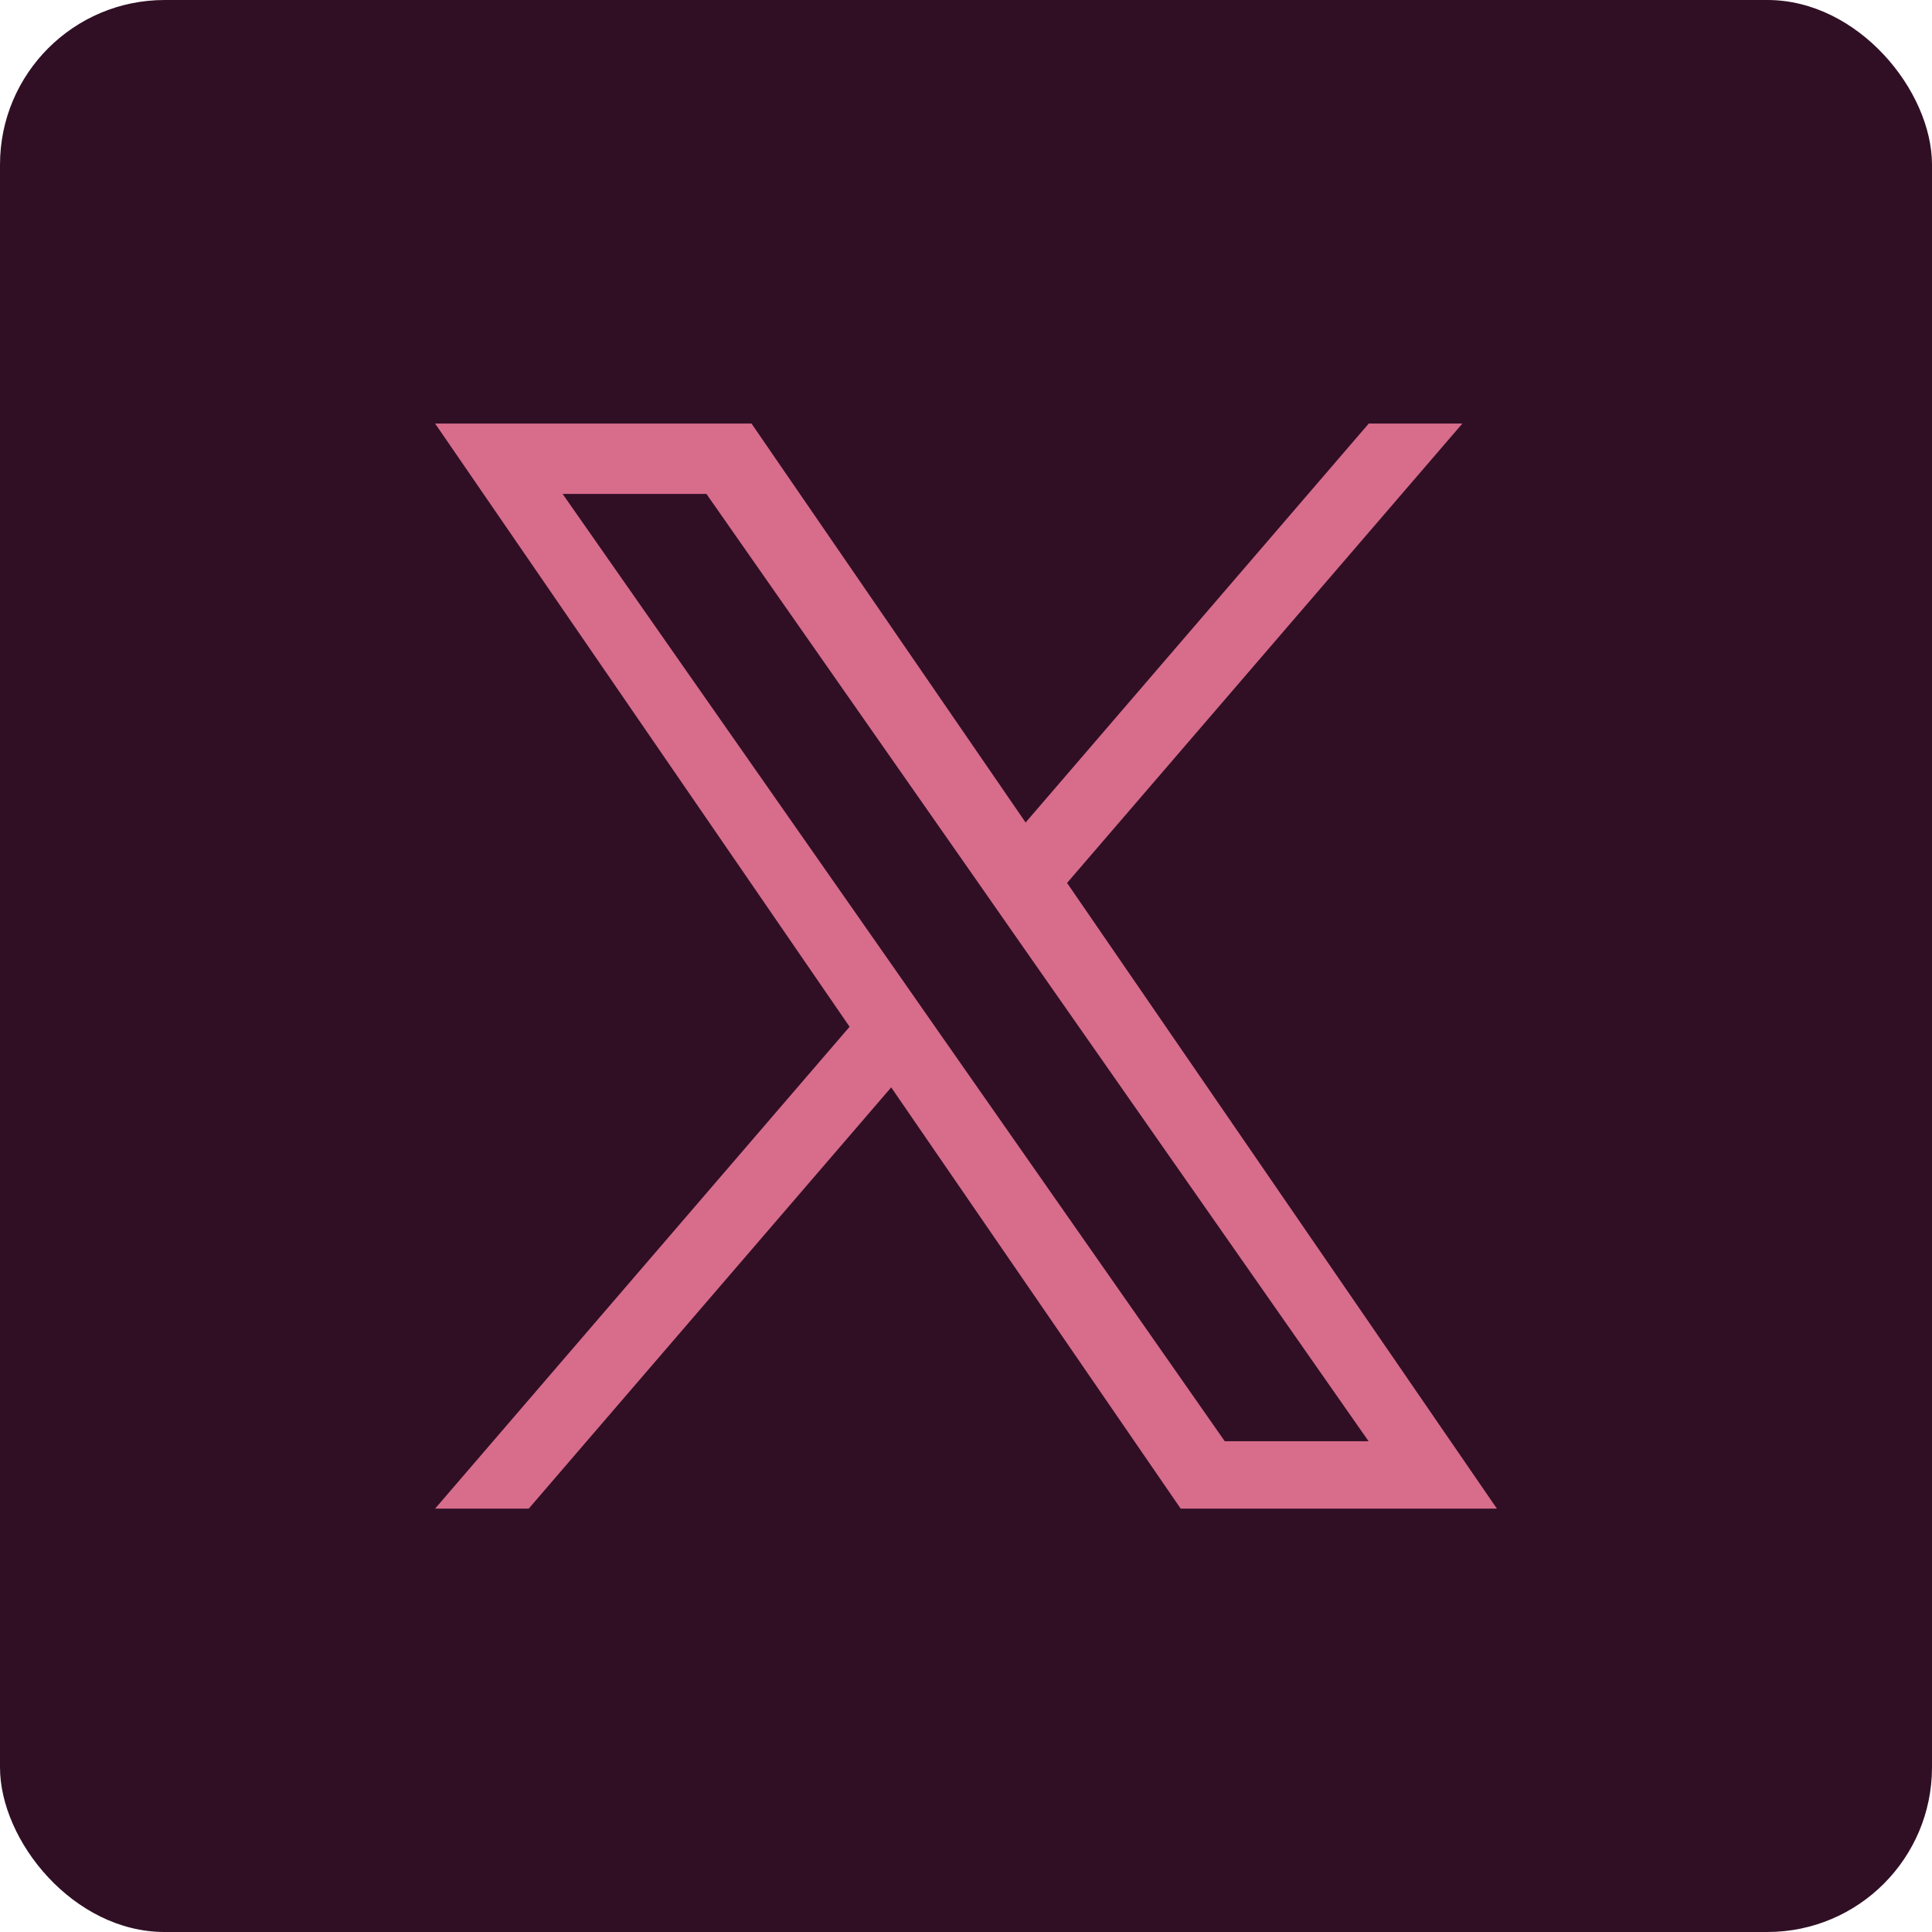 <svg xmlns="http://www.w3.org/2000/svg" id="Layer_1" viewBox="0 0 117 117"><defs><style>.cls-1{fill:#300f25;}.cls-2{fill:#d86c8b;}</style></defs><rect class="cls-1" width="117" height="117" rx="9.97" ry="9.97"></rect><path class="cls-2" d="M64.62,53.47l23.94-27.82h-5.67l-20.78,24.16-16.6-24.16H26.35l25.1,36.53-25.1,29.18h5.67l21.95-25.51,17.53,25.51h19.15l-26.03-37.89h0Zm-7.77,9.03l-2.54-3.64-20.24-28.95h8.71l16.33,23.36,2.54,3.64,21.23,30.37h-8.71l-17.32-24.78h0Z"></path></svg>